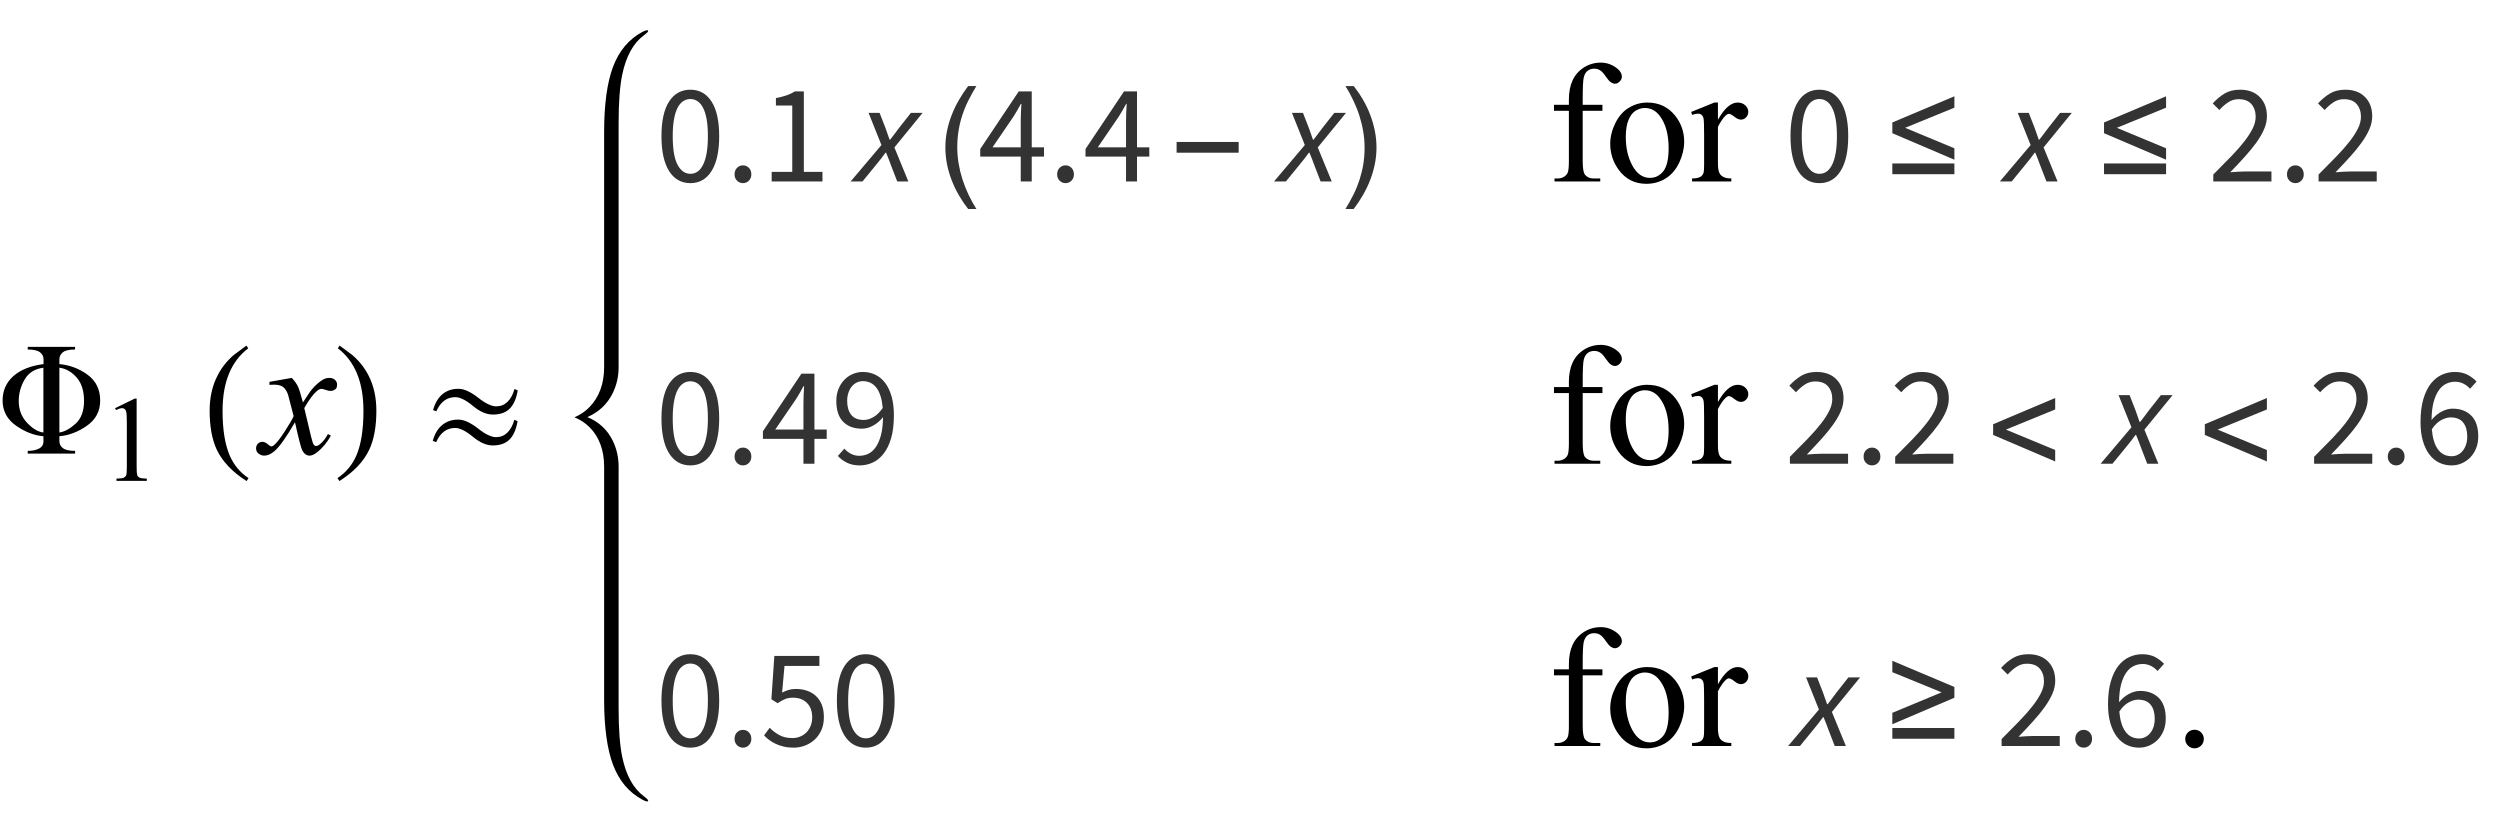 <?xml version="1.0" encoding="UTF-8"?>
<svg xmlns="http://www.w3.org/2000/svg" xmlns:xlink="http://www.w3.org/1999/xlink"  viewBox="0 0 248 81" version="1.1">
<defs>
<g>
<symbol overflow="visible" id="glyph0-0">
<path style="stroke:none;" d="M 1 0 L 1 -12.797 L 7 -12.797 L 7 0 Z M 2 -1 L 6 -1 L 6 -11.797 L 2 -11.797 Z M 2 -1 "/>
</symbol>
<symbol overflow="visible" id="glyph0-1">
<path style="stroke:none;" d="M 9.938 -5.266 C 9.938 -4.203 9.492 -3.367 8.605 -2.754 C 7.719 -2.141 6.812 -1.801 5.891 -1.727 L 5.891 -1.234 C 5.891 -0.953 6.008 -0.723 6.242 -0.543 C 6.477 -0.363 6.879 -0.273 7.453 -0.273 L 7.453 0 L 2.75 0 L 2.75 -0.273 C 3.215 -0.273 3.59 -0.352 3.883 -0.508 C 4.176 -0.664 4.316 -0.906 4.312 -1.234 L 4.305 -1.727 C 3.387 -1.801 2.484 -2.148 1.594 -2.773 C 0.703 -3.398 0.258 -4.23 0.258 -5.266 C 0.258 -6.246 0.613 -7.051 1.32 -7.684 C 2.027 -8.316 3.027 -8.715 4.32 -8.883 L 4.32 -9.359 C 4.32 -9.629 4.207 -9.859 3.977 -10.047 C 3.746 -10.234 3.34 -10.328 2.75 -10.328 L 2.75 -10.594 L 7.445 -10.594 L 7.445 -10.328 C 6.852 -10.328 6.445 -10.234 6.223 -10.043 C 6 -9.852 5.891 -9.625 5.891 -9.359 L 5.891 -8.883 C 6.934 -8.785 7.867 -8.43 8.695 -7.82 C 9.523 -7.211 9.938 -6.359 9.938 -5.266 Z M 8.336 -5.219 C 8.336 -6.215 8.094 -6.992 7.605 -7.551 C 7.117 -8.109 6.547 -8.434 5.891 -8.523 L 5.891 -2.094 C 6.418 -2.176 6.957 -2.473 7.508 -2.98 C 8.059 -3.488 8.336 -4.234 8.336 -5.219 Z M 4.305 -2.094 L 4.305 -8.523 C 3.457 -8.414 2.836 -8.023 2.445 -7.355 C 2.055 -6.688 1.859 -5.973 1.859 -5.219 C 1.859 -4.363 2.133 -3.648 2.68 -3.066 C 3.227 -2.484 3.77 -2.16 4.305 -2.094 Z M 4.305 -2.094 "/>
</symbol>
<symbol overflow="visible" id="glyph0-2">
<path style="stroke:none;" d="M 4.656 2.43 L 4.461 2.719 C 3.055 1.828 2.07 0.793 1.508 -0.383 C 1.035 -1.383 0.797 -2.676 0.797 -4.258 C 0.797 -5.582 1.062 -6.754 1.594 -7.773 C 1.984 -8.535 2.52 -9.207 3.195 -9.789 C 3.613 -10.102 4.027 -10.41 4.445 -10.719 L 4.625 -10.445 C 2.926 -9.16 2.078 -7.09 2.078 -4.242 C 2.078 -2.395 2.312 -0.922 2.781 0.172 C 3.184 1.113 3.809 1.867 4.656 2.43 Z M 4.656 2.43 "/>
</symbol>
<symbol overflow="visible" id="glyph0-3">
<path style="stroke:none;" d="M 4.336 -4.258 C 4.336 -2.676 4.098 -1.383 3.625 -0.383 C 3.066 0.793 2.082 1.828 0.672 2.719 L 0.477 2.43 C 1.324 1.867 1.953 1.113 2.359 0.172 C 2.824 -0.922 3.055 -2.395 3.055 -4.242 C 3.055 -7.09 2.207 -9.16 0.516 -10.445 L 0.688 -10.719 C 1.105 -10.41 1.52 -10.102 1.938 -9.789 C 2.621 -9.207 3.156 -8.535 3.547 -7.773 C 4.074 -6.754 4.336 -5.582 4.336 -4.258 Z M 4.336 -4.258 "/>
</symbol>
<symbol overflow="visible" id="glyph0-4">
<path style="stroke:none;" d="M 9.359 -6.273 C 9.219 -5.449 8.953 -4.844 8.559 -4.457 C 8.164 -4.07 7.613 -3.875 6.898 -3.875 C 6.586 -3.875 6.266 -3.945 5.941 -4.082 C 5.617 -4.219 5.273 -4.438 4.914 -4.734 C 4.555 -5.031 4.23 -5.25 3.941 -5.391 C 3.652 -5.531 3.395 -5.602 3.172 -5.602 C 2.754 -5.602 2.391 -5.488 2.074 -5.258 C 1.758 -5.027 1.496 -4.676 1.281 -4.195 L 0.961 -4.32 C 1.152 -5.012 1.465 -5.539 1.891 -5.895 C 2.316 -6.25 2.844 -6.43 3.469 -6.43 C 3.77 -6.43 4.09 -6.352 4.422 -6.191 C 4.754 -6.031 5.082 -5.824 5.406 -5.57 C 5.801 -5.258 6.148 -5.031 6.449 -4.895 C 6.75 -4.758 7.004 -4.688 7.219 -4.688 C 7.656 -4.688 8.031 -4.836 8.344 -5.137 C 8.656 -5.438 8.887 -5.863 9.039 -6.414 Z M 9.344 -3.219 C 9.203 -2.395 8.938 -1.789 8.543 -1.398 C 8.148 -1.008 7.598 -0.812 6.883 -0.812 C 6.57 -0.812 6.25 -0.883 5.926 -1.023 C 5.602 -1.164 5.258 -1.383 4.898 -1.68 C 4.539 -1.977 4.215 -2.195 3.922 -2.336 C 3.629 -2.477 3.371 -2.547 3.148 -2.547 C 2.738 -2.547 2.375 -2.434 2.059 -2.203 C 1.742 -1.973 1.48 -1.617 1.266 -1.133 L 0.93 -1.266 C 1.121 -1.957 1.434 -2.484 1.867 -2.84 C 2.301 -3.195 2.828 -3.375 3.453 -3.375 C 3.754 -3.375 4.074 -3.297 4.406 -3.137 C 4.738 -2.977 5.066 -2.77 5.391 -2.516 C 5.785 -2.203 6.133 -1.977 6.434 -1.84 C 6.734 -1.703 6.988 -1.633 7.203 -1.633 C 7.641 -1.633 8.016 -1.781 8.328 -2.082 C 8.641 -2.383 8.871 -2.809 9.023 -3.359 Z M 9.344 -3.219 "/>
</symbol>
<symbol overflow="visible" id="glyph1-0">
<path style="stroke:none;" d="M 1.672 0 L 1.672 -7.543 L 7.707 -7.543 L 7.707 0 Z M 1.863 -0.188 L 7.52 -0.188 L 7.52 -7.355 L 1.863 -7.355 Z M 1.863 -0.188 "/>
</symbol>
<symbol overflow="visible" id="glyph1-1">
<path style="stroke:none;" d="M 1.414 -7.207 L 3.359 -8.156 L 3.555 -8.156 L 3.555 -1.41 C 3.555 -0.961 3.574 -0.684 3.609 -0.57 C 3.648 -0.461 3.727 -0.379 3.844 -0.316 C 3.961 -0.258 4.199 -0.227 4.562 -0.219 L 4.562 0 L 1.555 0 L 1.555 -0.219 C 1.934 -0.227 2.176 -0.258 2.285 -0.316 C 2.395 -0.371 2.473 -0.449 2.516 -0.547 C 2.559 -0.641 2.582 -0.93 2.582 -1.41 L 2.582 -5.723 C 2.582 -6.305 2.562 -6.676 2.523 -6.844 C 2.496 -6.969 2.445 -7.059 2.371 -7.121 C 2.301 -7.18 2.211 -7.207 2.109 -7.207 C 1.965 -7.207 1.762 -7.148 1.504 -7.023 Z M 1.414 -7.207 "/>
</symbol>
<symbol overflow="visible" id="glyph2-0">
<path style="stroke:none;" d="M 2.359 0 L 2.359 -10.625 L 10.859 -10.625 L 10.859 0 Z M 2.625 -0.266 L 10.594 -0.266 L 10.594 -10.359 L 2.625 -10.359 Z M 2.625 -0.266 "/>
</symbol>
<symbol overflow="visible" id="glyph2-1">
<path style="stroke:none;" d="M 2.945 -7.512 C 3.219 -7.223 3.422 -6.938 3.562 -6.648 C 3.66 -6.449 3.824 -5.926 4.051 -5.078 L 4.781 -6.176 C 4.977 -6.441 5.211 -6.695 5.488 -6.934 C 5.766 -7.176 6.008 -7.34 6.219 -7.43 C 6.352 -7.484 6.496 -7.512 6.656 -7.512 C 6.895 -7.512 7.086 -7.449 7.227 -7.32 C 7.367 -7.195 7.438 -7.039 7.438 -6.855 C 7.438 -6.645 7.395 -6.504 7.312 -6.426 C 7.156 -6.285 6.98 -6.219 6.781 -6.219 C 6.664 -6.219 6.539 -6.242 6.406 -6.293 C 6.148 -6.383 5.973 -6.426 5.887 -6.426 C 5.754 -6.426 5.594 -6.348 5.414 -6.191 C 5.07 -5.906 4.66 -5.348 4.184 -4.523 L 4.863 -1.668 C 4.969 -1.23 5.059 -0.969 5.129 -0.883 C 5.203 -0.797 5.273 -0.754 5.344 -0.754 C 5.461 -0.754 5.598 -0.82 5.754 -0.945 C 6.059 -1.199 6.316 -1.531 6.531 -1.941 L 6.824 -1.793 C 6.477 -1.141 6.031 -0.598 5.496 -0.164 C 5.191 0.078 4.934 0.199 4.723 0.199 C 4.414 0.199 4.168 0.023 3.984 -0.324 C 3.867 -0.539 3.629 -1.469 3.262 -3.113 C 2.398 -1.613 1.707 -0.648 1.188 -0.215 C 0.852 0.062 0.523 0.199 0.207 0.199 C -0.016 0.199 -0.215 0.117 -0.398 -0.043 C -0.531 -0.164 -0.598 -0.328 -0.598 -0.531 C -0.598 -0.715 -0.535 -0.867 -0.414 -0.988 C -0.293 -1.109 -0.145 -1.172 0.031 -1.172 C 0.211 -1.172 0.398 -1.082 0.598 -0.906 C 0.742 -0.777 0.852 -0.715 0.93 -0.715 C 0.996 -0.715 1.082 -0.758 1.188 -0.848 C 1.445 -1.059 1.801 -1.512 2.25 -2.207 C 2.699 -2.906 2.992 -3.41 3.129 -3.719 C 2.785 -5.062 2.602 -5.773 2.574 -5.852 C 2.445 -6.211 2.281 -6.465 2.074 -6.617 C 1.871 -6.766 1.57 -6.84 1.172 -6.84 C 1.043 -6.84 0.898 -6.836 0.73 -6.824 L 0.73 -7.121 Z M 2.945 -7.512 "/>
</symbol>
<symbol overflow="visible" id="glyph3-0">
<path style="stroke:none;" d="M 1.246 0 L 1.246 -9.238 L 7.91 -9.238 L 7.91 0 Z M 2.758 -0.812 L 6.355 -0.812 L 5.336 -2.66 L 4.605 -4.102 L 4.551 -4.102 L 3.793 -2.66 Z M 4.551 -5.418 L 4.605 -5.418 L 5.293 -6.734 L 6.215 -8.398 L 2.926 -8.398 L 3.852 -6.734 Z M 2.156 -1.539 L 3.934 -4.762 L 2.156 -8.008 Z M 6.973 -1.539 L 6.973 -8.008 L 5.207 -4.762 Z M 6.973 -1.539 "/>
</symbol>
<symbol overflow="visible" id="glyph3-1">
<path style="stroke:none;" d="M 3.484 0.168 C 2.582 0.168 1.875 -0.234 1.371 -1.035 C 0.867 -1.84 0.617 -2.992 0.617 -4.492 C 0.617 -5.996 0.867 -7.141 1.371 -7.926 C 1.875 -8.707 2.582 -9.102 3.484 -9.102 C 4.383 -9.102 5.082 -8.707 5.586 -7.926 C 6.09 -7.141 6.344 -5.996 6.344 -4.492 C 6.344 -2.992 6.09 -1.84 5.586 -1.035 C 5.082 -0.234 4.383 0.168 3.484 0.168 Z M 3.484 -0.758 C 3.746 -0.758 3.984 -0.828 4.191 -0.973 C 4.402 -1.117 4.586 -1.34 4.738 -1.645 C 4.895 -1.949 5.012 -2.336 5.098 -2.809 C 5.18 -3.277 5.223 -3.84 5.223 -4.492 C 5.223 -5.148 5.18 -5.707 5.098 -6.176 C 5.012 -6.641 4.895 -7.02 4.738 -7.316 C 4.586 -7.609 4.402 -7.824 4.191 -7.965 C 3.984 -8.105 3.746 -8.176 3.484 -8.176 C 3.223 -8.176 2.988 -8.105 2.773 -7.965 C 2.559 -7.824 2.371 -7.609 2.219 -7.316 C 2.066 -7.02 1.945 -6.641 1.863 -6.176 C 1.777 -5.707 1.734 -5.148 1.734 -4.492 C 1.734 -3.188 1.898 -2.238 2.219 -1.645 C 2.539 -1.051 2.965 -0.758 3.484 -0.758 Z M 3.484 -0.758 "/>
</symbol>
<symbol overflow="visible" id="glyph3-2">
<path style="stroke:none;" d="M 1.75 0.168 C 1.516 0.168 1.316 0.086 1.156 -0.078 C 0.992 -0.242 0.91 -0.449 0.91 -0.699 C 0.91 -0.969 0.992 -1.188 1.156 -1.352 C 1.32 -1.516 1.516 -1.598 1.75 -1.598 C 1.973 -1.598 2.168 -1.516 2.332 -1.352 C 2.496 -1.188 2.574 -0.969 2.574 -0.699 C 2.574 -0.449 2.496 -0.242 2.332 -0.078 C 2.168 0.086 1.973 0.168 1.75 0.168 Z M 1.75 0.168 "/>
</symbol>
<symbol overflow="visible" id="glyph3-3">
<path style="stroke:none;" d="M 1.105 0 L 1.105 -0.953 L 3.148 -0.953 L 3.148 -7.531 L 1.527 -7.531 L 1.527 -8.273 C 1.938 -8.348 2.293 -8.441 2.598 -8.547 C 2.902 -8.652 3.172 -8.781 3.414 -8.934 L 4.297 -8.934 L 4.297 -0.953 L 6.145 -0.953 L 6.145 0 Z M 1.105 0 "/>
</symbol>
<symbol overflow="visible" id="glyph3-4">
<path style="stroke:none;" d="M 4.258 0 L 4.258 -2.465 L 0.238 -2.465 L 0.238 -3.219 L 4.059 -8.934 L 5.348 -8.934 L 5.348 -3.387 L 6.566 -3.387 L 6.566 -2.465 L 5.348 -2.465 L 5.348 0 Z M 1.457 -3.387 L 4.258 -3.387 L 4.258 -5.977 C 4.258 -6.219 4.262 -6.508 4.277 -6.84 C 4.293 -7.172 4.309 -7.457 4.324 -7.699 L 4.27 -7.699 C 4.156 -7.484 4.043 -7.273 3.922 -7.07 C 3.801 -6.863 3.672 -6.656 3.543 -6.441 Z M 1.457 -3.387 "/>
</symbol>
<symbol overflow="visible" id="glyph3-5">
<path style="stroke:none;" d="M 0.559 0 L 0.559 -0.688 C 1.23 -1.359 1.828 -1.965 2.352 -2.508 C 2.875 -3.047 3.312 -3.551 3.668 -4.012 C 4.023 -4.473 4.293 -4.898 4.48 -5.285 C 4.668 -5.672 4.762 -6.047 4.762 -6.41 C 4.762 -6.926 4.621 -7.344 4.34 -7.672 C 4.059 -8 3.637 -8.16 3.066 -8.16 C 2.691 -8.16 2.348 -8.059 2.031 -7.848 C 1.715 -7.637 1.422 -7.383 1.16 -7.086 L 0.504 -7.742 C 0.879 -8.152 1.273 -8.48 1.695 -8.73 C 2.113 -8.977 2.617 -9.102 3.207 -9.102 C 4.035 -9.102 4.691 -8.859 5.164 -8.379 C 5.641 -7.898 5.879 -7.262 5.879 -6.469 C 5.879 -6.047 5.789 -5.625 5.605 -5.199 C 5.426 -4.777 5.172 -4.336 4.852 -3.887 C 4.527 -3.434 4.145 -2.961 3.703 -2.473 C 3.258 -1.98 2.773 -1.461 2.238 -0.91 C 2.48 -0.93 2.734 -0.949 2.996 -0.965 C 3.258 -0.984 3.504 -0.992 3.738 -0.992 L 6.328 -0.992 L 6.328 0 Z M 0.559 0 "/>
</symbol>
<symbol overflow="visible" id="glyph3-6">
<path style="stroke:none;" d="M 3.289 -4.34 C 3.59 -4.34 3.902 -4.434 4.234 -4.621 C 4.566 -4.809 4.875 -5.109 5.164 -5.531 C 5.09 -6.406 4.887 -7.07 4.551 -7.52 C 4.215 -7.965 3.762 -8.191 3.191 -8.191 C 2.977 -8.191 2.773 -8.145 2.582 -8.051 C 2.391 -7.957 2.227 -7.824 2.086 -7.652 C 1.945 -7.48 1.836 -7.27 1.758 -7.027 C 1.68 -6.785 1.637 -6.52 1.637 -6.23 C 1.637 -5.641 1.773 -5.18 2.043 -4.844 C 2.312 -4.508 2.73 -4.34 3.289 -4.34 Z M 2.871 0.168 C 2.395 0.168 1.977 0.078 1.617 -0.098 C 1.258 -0.273 0.957 -0.5 0.715 -0.77 L 1.359 -1.496 C 1.547 -1.281 1.766 -1.109 2.023 -0.98 C 2.281 -0.848 2.547 -0.785 2.828 -0.785 C 3.145 -0.785 3.445 -0.848 3.723 -0.98 C 4.004 -1.109 4.25 -1.328 4.465 -1.633 C 4.68 -1.934 4.852 -2.328 4.984 -2.812 C 5.113 -3.301 5.184 -3.902 5.195 -4.621 C 4.914 -4.266 4.586 -3.984 4.215 -3.781 C 3.84 -3.574 3.469 -3.473 3.094 -3.473 C 2.32 -3.473 1.703 -3.699 1.246 -4.156 C 0.789 -4.613 0.559 -5.305 0.559 -6.23 C 0.559 -6.66 0.629 -7.051 0.77 -7.398 C 0.91 -7.75 1.098 -8.051 1.336 -8.301 C 1.574 -8.555 1.855 -8.75 2.176 -8.891 C 2.5 -9.031 2.836 -9.102 3.191 -9.102 C 3.629 -9.102 4.039 -9.012 4.418 -8.836 C 4.797 -8.656 5.121 -8.387 5.398 -8.027 C 5.672 -7.668 5.887 -7.223 6.039 -6.684 C 6.195 -6.148 6.273 -5.52 6.273 -4.801 C 6.273 -3.906 6.18 -3.145 5.992 -2.512 C 5.805 -1.883 5.555 -1.371 5.234 -0.973 C 4.918 -0.578 4.559 -0.285 4.152 -0.105 C 3.746 0.078 3.316 0.168 2.871 0.168 Z M 2.871 0.168 "/>
</symbol>
<symbol overflow="visible" id="glyph3-7">
<path style="stroke:none;" d="M 3.754 0.168 C 3.312 0.168 2.906 0.078 2.535 -0.098 C 2.16 -0.273 1.836 -0.543 1.562 -0.902 C 1.285 -1.262 1.07 -1.711 0.91 -2.246 C 0.75 -2.785 0.672 -3.41 0.672 -4.129 C 0.672 -5.027 0.766 -5.789 0.953 -6.418 C 1.141 -7.047 1.391 -7.562 1.707 -7.961 C 2.023 -8.355 2.387 -8.645 2.793 -8.828 C 3.199 -9.008 3.625 -9.102 4.074 -9.102 C 4.559 -9.102 4.977 -9.008 5.328 -8.828 C 5.676 -8.645 5.977 -8.418 6.23 -8.148 L 5.586 -7.434 C 5.398 -7.648 5.176 -7.82 4.922 -7.945 C 4.664 -8.07 4.395 -8.133 4.117 -8.133 C 3.809 -8.133 3.516 -8.07 3.234 -7.938 C 2.953 -7.809 2.707 -7.594 2.492 -7.293 C 2.277 -6.996 2.105 -6.605 1.973 -6.125 C 1.844 -5.645 1.773 -5.051 1.766 -4.34 C 2.043 -4.684 2.371 -4.957 2.742 -5.16 C 3.117 -5.359 3.484 -5.461 3.852 -5.461 C 4.625 -5.461 5.242 -5.23 5.703 -4.773 C 6.168 -4.316 6.398 -3.625 6.398 -2.703 C 6.398 -2.273 6.328 -1.883 6.188 -1.531 C 6.047 -1.184 5.855 -0.883 5.613 -0.629 C 5.371 -0.379 5.09 -0.184 4.773 -0.043 C 4.457 0.098 4.117 0.168 3.754 0.168 Z M 3.754 -0.742 C 3.977 -0.742 4.18 -0.789 4.367 -0.883 C 4.555 -0.977 4.719 -1.109 4.859 -1.281 C 5 -1.453 5.109 -1.66 5.188 -1.898 C 5.266 -2.137 5.305 -2.402 5.305 -2.703 C 5.305 -3.289 5.172 -3.754 4.898 -4.09 C 4.629 -4.426 4.215 -4.594 3.652 -4.594 C 3.363 -4.594 3.051 -4.5 2.715 -4.32 C 2.379 -4.137 2.07 -3.836 1.793 -3.414 C 1.867 -2.539 2.07 -1.875 2.402 -1.422 C 2.734 -0.969 3.184 -0.742 3.754 -0.742 Z M 3.754 -0.742 "/>
</symbol>
<symbol overflow="visible" id="glyph3-8">
<path style="stroke:none;" d="M 3.277 0.168 C 2.922 0.168 2.598 0.133 2.305 0.062 C 2.008 -0.008 1.742 -0.098 1.504 -0.211 C 1.266 -0.324 1.051 -0.449 0.859 -0.594 C 0.668 -0.738 0.5 -0.891 0.352 -1.051 L 0.91 -1.805 C 1.172 -1.535 1.48 -1.297 1.84 -1.094 C 2.199 -0.887 2.641 -0.785 3.164 -0.785 C 3.434 -0.785 3.688 -0.832 3.926 -0.93 C 4.164 -1.027 4.371 -1.168 4.551 -1.344 C 4.727 -1.52 4.867 -1.734 4.969 -1.988 C 5.07 -2.238 5.125 -2.52 5.125 -2.828 C 5.125 -3.445 4.953 -3.926 4.605 -4.27 C 4.262 -4.613 3.797 -4.789 3.219 -4.789 C 2.91 -4.789 2.648 -4.742 2.43 -4.648 C 2.211 -4.555 1.965 -4.418 1.695 -4.242 L 1.078 -4.633 L 1.371 -8.934 L 5.84 -8.934 L 5.84 -7.938 L 2.379 -7.938 L 2.141 -5.293 C 2.355 -5.406 2.57 -5.492 2.785 -5.559 C 3 -5.625 3.242 -5.656 3.516 -5.656 C 3.898 -5.656 4.258 -5.602 4.594 -5.488 C 4.93 -5.375 5.223 -5.207 5.473 -4.977 C 5.727 -4.75 5.926 -4.461 6.07 -4.109 C 6.215 -3.758 6.285 -3.34 6.285 -2.855 C 6.285 -2.371 6.203 -1.941 6.035 -1.566 C 5.867 -1.195 5.641 -0.879 5.363 -0.621 C 5.082 -0.367 4.762 -0.172 4.402 -0.035 C 4.043 0.102 3.668 0.168 3.277 0.168 Z M 3.277 0.168 "/>
</symbol>
<symbol overflow="visible" id="glyph4-0">
<path style="stroke:none;" d="M 0.504 0 L 2.324 -9.238 L 8.707 -9.238 L 6.887 0 Z M 4.73 -5.375 L 4.789 -5.375 L 5.727 -6.68 L 6.984 -8.457 L 3.781 -8.457 L 4.34 -6.68 Z M 2.102 -0.785 L 5.586 -0.785 L 4.969 -2.688 L 4.535 -4.102 L 4.48 -4.102 L 3.484 -2.688 Z M 1.68 -1.469 L 4.047 -4.762 L 2.996 -8.051 Z M 6.301 -1.469 L 7.645 -8.051 L 5.25 -4.762 Z M 6.301 -1.469 "/>
</symbol>
<symbol overflow="visible" id="glyph4-1">
<path style="stroke:none;" d="M -0.617 0 L 2.438 -3.613 L 1.16 -6.805 L 2.254 -6.805 L 2.844 -5.293 C 2.918 -5.086 2.984 -4.895 3.047 -4.711 C 3.105 -4.527 3.172 -4.34 3.246 -4.145 L 3.305 -4.145 C 3.445 -4.332 3.59 -4.52 3.738 -4.711 C 3.887 -4.902 4.031 -5.098 4.172 -5.293 L 5.363 -6.805 L 6.523 -6.805 L 3.723 -3.375 L 5.109 0 L 4.004 0 L 3.387 -1.598 C 3.312 -1.801 3.238 -2.008 3.156 -2.219 C 3.078 -2.43 2.992 -2.641 2.898 -2.855 L 2.844 -2.855 C 2.691 -2.641 2.539 -2.434 2.379 -2.234 C 2.223 -2.031 2.055 -1.824 1.875 -1.609 L 0.559 0 Z M -0.617 0 "/>
</symbol>
<symbol overflow="visible" id="glyph5-0">
<path style="stroke:none;" d="M 0.812 0 L 0.812 -10.398 L 5.688 -10.398 L 5.688 0 Z M 1.625 -0.812 L 4.875 -0.812 L 4.875 -9.586 L 1.625 -9.586 Z M 1.625 -0.812 "/>
</symbol>
<symbol overflow="visible" id="glyph5-1">
<path style="stroke:none;" d="M 3.859 2.73 L 3.039 2.73 C 2.703 2.297 2.395 1.844 2.117 1.363 C 1.84 0.883 1.602 0.383 1.402 -0.133 C 1.203 -0.648 1.051 -1.18 0.941 -1.719 C 0.836 -2.262 0.781 -2.809 0.781 -3.363 C 0.781 -3.926 0.836 -4.477 0.945 -5.02 C 1.055 -5.559 1.211 -6.082 1.41 -6.594 C 1.609 -7.105 1.848 -7.602 2.125 -8.082 C 2.402 -8.562 2.707 -9.023 3.039 -9.465 L 3.859 -9.465 C 3.559 -8.973 3.289 -8.488 3.055 -8.016 C 2.816 -7.539 2.617 -7.055 2.457 -6.559 C 2.297 -6.066 2.172 -5.559 2.09 -5.035 C 2.004 -4.516 1.961 -3.961 1.961 -3.375 C 1.961 -2.836 2.008 -2.297 2.098 -1.766 C 2.188 -1.23 2.316 -0.707 2.48 -0.195 C 2.648 0.32 2.848 0.82 3.078 1.312 C 3.312 1.801 3.57 2.273 3.859 2.73 Z M 3.859 2.73 "/>
</symbol>
<symbol overflow="visible" id="glyph5-2">
<path style="stroke:none;" d="M 6.875 -2.852 L 0.719 -2.852 L 0.719 -3.918 L 6.875 -3.918 Z M 6.875 -2.852 "/>
</symbol>
<symbol overflow="visible" id="glyph5-3">
<path style="stroke:none;" d="M 3.547 -3.363 C 3.547 -2.805 3.492 -2.258 3.383 -1.719 C 3.273 -1.18 3.117 -0.652 2.922 -0.141 C 2.723 0.371 2.484 0.867 2.207 1.348 C 1.93 1.828 1.621 2.289 1.289 2.73 L 0.469 2.73 C 0.766 2.246 1.031 1.766 1.27 1.289 C 1.508 0.812 1.707 0.324 1.867 -0.172 C 2.027 -0.668 2.152 -1.176 2.238 -1.703 C 2.324 -2.227 2.367 -2.777 2.367 -3.352 C 2.367 -3.895 2.32 -4.43 2.23 -4.965 C 2.141 -5.496 2.012 -6.02 1.848 -6.535 C 1.684 -7.051 1.48 -7.551 1.246 -8.043 C 1.012 -8.535 0.754 -9.008 0.469 -9.465 L 1.289 -9.465 C 1.629 -9.031 1.938 -8.578 2.215 -8.098 C 2.496 -7.617 2.734 -7.117 2.93 -6.598 C 3.125 -6.078 3.277 -5.551 3.387 -5.004 C 3.496 -4.461 3.547 -3.914 3.547 -3.363 Z M 3.547 -3.363 "/>
</symbol>
<symbol overflow="visible" id="glyph5-4">
<path style="stroke:none;" d="M 6.875 -2.156 L 0.719 -4.785 L 0.719 -5.852 L 6.875 -8.449 L 6.875 -7.32 L 1.988 -5.32 L 6.875 -3.289 Z M 6.875 -0.719 L 0.719 -0.719 L 0.719 -1.785 L 6.875 -1.785 Z M 6.875 -0.719 "/>
</symbol>
<symbol overflow="visible" id="glyph5-5">
<path style="stroke:none;" d="M 6.875 -0.223 L 0.719 -2.852 L 0.719 -3.918 L 6.875 -6.52 L 6.875 -5.383 L 1.988 -3.383 L 6.875 -1.359 Z M 6.875 -0.223 "/>
</symbol>
<symbol overflow="visible" id="glyph5-6">
<path style="stroke:none;" d="M 6.875 -4.785 L 0.719 -2.156 L 0.719 -3.289 L 5.605 -5.32 L 0.719 -7.32 L 0.719 -8.449 L 6.875 -5.852 Z M 6.875 -0.719 L 0.719 -0.719 L 0.719 -1.785 L 6.875 -1.785 Z M 6.875 -0.719 "/>
</symbol>
<symbol overflow="visible" id="glyph6-0">
<path style="stroke:none;" d="M 2.359 0 L 2.359 -10.625 L 10.859 -10.625 L 10.859 0 Z M 2.625 -0.266 L 10.594 -0.266 L 10.594 -10.359 L 2.625 -10.359 Z M 2.625 -0.266 "/>
</symbol>
<symbol overflow="visible" id="glyph6-1">
<g>
</g>
</symbol>
<symbol overflow="visible" id="glyph6-2">
<path style="stroke:none;" d="M 3.504 -7.008 L 3.504 -2.008 C 3.504 -1.301 3.582 -0.852 3.734 -0.664 C 3.941 -0.422 4.215 -0.297 4.559 -0.297 L 5.246 -0.297 L 5.246 0 L 0.707 0 L 0.707 -0.297 L 1.047 -0.297 C 1.266 -0.297 1.469 -0.355 1.652 -0.465 C 1.836 -0.574 1.961 -0.727 2.031 -0.914 C 2.098 -1.102 2.133 -1.465 2.133 -2.008 L 2.133 -7.008 L 0.656 -7.008 L 0.656 -7.602 L 2.133 -7.602 L 2.133 -8.102 C 2.133 -8.859 2.254 -9.5 2.5 -10.027 C 2.742 -10.555 3.113 -10.977 3.613 -11.301 C 4.117 -11.625 4.68 -11.789 5.305 -11.789 C 5.887 -11.789 6.418 -11.598 6.906 -11.223 C 7.227 -10.973 7.387 -10.695 7.387 -10.383 C 7.387 -10.219 7.316 -10.062 7.172 -9.914 C 7.027 -9.77 6.875 -9.695 6.707 -9.695 C 6.578 -9.695 6.445 -9.742 6.305 -9.832 C 6.164 -9.922 5.992 -10.121 5.785 -10.422 C 5.582 -10.723 5.395 -10.926 5.223 -11.031 C 5.051 -11.137 4.859 -11.188 4.648 -11.188 C 4.395 -11.188 4.18 -11.121 4 -10.984 C 3.824 -10.852 3.695 -10.641 3.617 -10.355 C 3.539 -10.07 3.504 -9.336 3.504 -8.152 L 3.504 -7.602 L 5.461 -7.602 L 5.461 -7.008 Z M 3.504 -7.008 "/>
</symbol>
<symbol overflow="visible" id="glyph6-3">
<path style="stroke:none;" d="M 4.25 -7.828 C 5.402 -7.828 6.324 -7.391 7.023 -6.516 C 7.613 -5.77 7.91 -4.91 7.91 -3.941 C 7.91 -3.262 7.746 -2.574 7.422 -1.875 C 7.094 -1.18 6.645 -0.652 6.07 -0.297 C 5.5 0.055 4.863 0.234 4.16 0.234 C 3.016 0.234 2.102 -0.223 1.43 -1.137 C 0.859 -1.906 0.574 -2.77 0.574 -3.727 C 0.574 -4.426 0.746 -5.117 1.09 -5.805 C 1.438 -6.496 1.891 -7.004 2.457 -7.332 C 3.023 -7.664 3.617 -7.828 4.25 -7.828 Z M 3.992 -7.289 C 3.699 -7.289 3.406 -7.199 3.109 -7.027 C 2.812 -6.852 2.574 -6.547 2.391 -6.109 C 2.207 -5.672 2.117 -5.109 2.117 -4.426 C 2.117 -3.316 2.336 -2.363 2.777 -1.562 C 3.219 -0.758 3.797 -0.355 4.516 -0.355 C 5.051 -0.355 5.496 -0.578 5.844 -1.02 C 6.191 -1.465 6.367 -2.227 6.367 -3.305 C 6.367 -4.656 6.078 -5.715 5.496 -6.492 C 5.102 -7.023 4.602 -7.289 3.992 -7.289 Z M 3.992 -7.289 "/>
</symbol>
<symbol overflow="visible" id="glyph6-4">
<path style="stroke:none;" d="M 2.758 -7.828 L 2.758 -6.117 C 3.395 -7.258 4.047 -7.828 4.715 -7.828 C 5.02 -7.828 5.27 -7.734 5.469 -7.551 C 5.668 -7.363 5.77 -7.148 5.77 -6.906 C 5.77 -6.691 5.695 -6.508 5.555 -6.359 C 5.41 -6.211 5.238 -6.133 5.039 -6.133 C 4.844 -6.133 4.629 -6.23 4.387 -6.422 C 4.145 -6.613 3.969 -6.707 3.852 -6.707 C 3.75 -6.707 3.645 -6.652 3.527 -6.539 C 3.277 -6.312 3.023 -5.941 2.758 -5.422 L 2.758 -1.777 C 2.758 -1.355 2.809 -1.039 2.914 -0.82 C 2.984 -0.672 3.113 -0.547 3.297 -0.449 C 3.477 -0.348 3.742 -0.297 4.086 -0.297 L 4.086 0 L 0.191 0 L 0.191 -0.297 C 0.578 -0.297 0.867 -0.359 1.055 -0.48 C 1.191 -0.57 1.289 -0.711 1.344 -0.906 C 1.371 -1 1.387 -1.266 1.387 -1.711 L 1.387 -4.656 C 1.387 -5.543 1.367 -6.07 1.332 -6.238 C 1.297 -6.406 1.23 -6.531 1.133 -6.609 C 1.035 -6.688 0.914 -6.723 0.773 -6.723 C 0.602 -6.723 0.406 -6.684 0.191 -6.598 L 0.109 -6.898 L 2.406 -7.828 Z M 2.758 -7.828 "/>
</symbol>
<symbol overflow="visible" id="glyph6-5">
<path style="stroke:none;" d="M 2.125 -1.609 C 2.387 -1.609 2.605 -1.52 2.781 -1.34 C 2.957 -1.16 3.047 -0.945 3.047 -0.688 C 3.047 -0.434 2.957 -0.219 2.777 -0.039 C 2.598 0.141 2.379 0.234 2.125 0.234 C 1.871 0.234 1.652 0.141 1.473 -0.039 C 1.293 -0.219 1.203 -0.434 1.203 -0.688 C 1.203 -0.949 1.293 -1.168 1.473 -1.344 C 1.652 -1.523 1.871 -1.609 2.125 -1.609 Z M 2.125 -1.609 "/>
</symbol>
</g>
<clipPath id="clip1">
  <path d="M 133 8 L 136.801 8 L 136.801 21 L 133 21 Z M 133 8 "/>
</clipPath>
<clipPath id="clip2">
  <path d="M 65 36 L 88.801 36 L 88.801 47 L 65 47 Z M 65 36 "/>
</clipPath>
<clipPath id="clip3">
  <path d="M 65 64 L 88.801 64 L 88.801 75 L 65 75 Z M 65 64 "/>
</clipPath>
</defs>
<g id="surface673269">
<g style="fill:rgb(0%,0%,0%);fill-opacity:1;">
  <use xlink:href="#glyph0-1" x="0" y="45"/>
</g>
<g style="fill:rgb(0%,0%,0%);fill-opacity:1;">
  <use xlink:href="#glyph1-1" x="10" y="47.699"/>
</g>
<g style="fill:rgb(0%,0%,0%);fill-opacity:1;">
  <use xlink:href="#glyph0-2" x="20" y="45"/>
</g>
<g style="fill:rgb(0%,0%,0%);fill-opacity:1;">
  <use xlink:href="#glyph2-1" x="26" y="45"/>
</g>
<g style="fill:rgb(0%,0%,0%);fill-opacity:1;">
  <use xlink:href="#glyph0-3" x="33" y="45"/>
</g>
<g style="fill:rgb(0%,0%,0%);fill-opacity:1;">
  <use xlink:href="#glyph0-4" x="42" y="45"/>
</g>
<path style=" stroke:none;fill-rule:nonzero;fill:rgb(0%,0%,0%);fill-opacity:1;" d="M 61.367 47.117 L 61.367 46.312 C 61.367 45.375 61.172 44.508 60.781 43.711 C 60.25 42.629 59.41 41.848 58.266 41.375 C 59.41 40.875 60.25 40.082 60.781 39 C 61.172 38.203 61.367 37.34 61.367 36.414 L 61.367 12.18 C 61.367 10.137 61.488 8.543 61.727 7.398 C 62.105 5.582 62.824 4.277 63.883 3.492 C 64.16 3.289 64.297 3.152 64.297 3.078 C 64.297 3.027 64.266 3 64.203 3 C 64.094 3 63.941 3.051 63.742 3.156 C 62.398 3.871 61.426 5.02 60.82 6.609 C 60.227 8.176 59.93 10.34 59.93 13.094 L 59.93 36.414 C 59.93 38.066 59.441 39.391 58.469 40.391 C 58.062 40.809 57.574 41.141 57 41.391 L 57 41.406 C 57.574 41.641 58.062 41.961 58.469 42.367 C 59.441 43.336 59.93 44.652 59.93 46.312 L 59.93 69.398 C 59.93 72.152 60.227 74.316 60.82 75.883 C 61.426 77.473 62.398 78.621 63.742 79.336 C 63.941 79.445 64.094 79.5 64.203 79.5 C 64.266 79.5 64.297 79.473 64.297 79.414 C 64.297 79.348 64.16 79.207 63.883 79 C 62.824 78.215 62.105 76.91 61.727 75.094 C 61.488 73.949 61.367 72.355 61.367 70.312 Z M 61.367 47.117 "/>
<g style="fill:rgb(20%,20%,20%);fill-opacity:1;">
  <use xlink:href="#glyph3-1" x="65" y="18"/>
  <use xlink:href="#glyph3-2" x="71.958" y="18"/>
  <use xlink:href="#glyph3-3" x="75.444" y="18"/>
</g>
<g style="fill:rgb(20%,20%,20%);fill-opacity:1;">
  <use xlink:href="#glyph4-1" x="85" y="18"/>
</g>
<g style="fill:rgb(20%,20%,20%);fill-opacity:1;">
  <use xlink:href="#glyph5-1" x="93" y="18"/>
</g>
<g style="fill:rgb(20%,20%,20%);fill-opacity:1;">
  <use xlink:href="#glyph3-4" x="97" y="18"/>
  <use xlink:href="#glyph3-2" x="103.958" y="18"/>
  <use xlink:href="#glyph3-4" x="107.444" y="18"/>
</g>
<g style="fill:rgb(20%,20%,20%);fill-opacity:1;">
  <use xlink:href="#glyph5-2" x="116" y="18"/>
</g>
<g style="fill:rgb(20%,20%,20%);fill-opacity:1;">
  <use xlink:href="#glyph4-1" x="127" y="18"/>
</g>
<g clip-path="url(#clip1)" clip-rule="nonzero">
<g style="fill:rgb(20%,20%,20%);fill-opacity:1;">
  <use xlink:href="#glyph5-3" x="133" y="18"/>
</g>
</g>
<g style="fill:rgb(0%,0%,0%);fill-opacity:1;">
  <use xlink:href="#glyph6-1" x="145" y="18"/>
  <use xlink:href="#glyph6-1" x="149.25" y="18"/>
  <use xlink:href="#glyph6-2" x="153.5" y="18"/>
  <use xlink:href="#glyph6-3" x="159.161" y="18"/>
  <use xlink:href="#glyph6-4" x="167.661" y="18"/>
  <use xlink:href="#glyph6-1" x="173.322" y="18"/>
</g>
<g style="fill:rgb(20%,20%,20%);fill-opacity:1;">
  <use xlink:href="#glyph3-1" x="177" y="18"/>
</g>
<g style="fill:rgb(20%,20%,20%);fill-opacity:1;">
  <use xlink:href="#glyph5-4" x="187" y="18"/>
</g>
<g style="fill:rgb(20%,20%,20%);fill-opacity:1;">
  <use xlink:href="#glyph4-1" x="199" y="18"/>
</g>
<g style="fill:rgb(20%,20%,20%);fill-opacity:1;">
  <use xlink:href="#glyph5-4" x="208" y="18"/>
</g>
<g style="fill:rgb(20%,20%,20%);fill-opacity:1;">
  <use xlink:href="#glyph3-5" x="219" y="18"/>
  <use xlink:href="#glyph3-2" x="225.958" y="18"/>
  <use xlink:href="#glyph3-5" x="229.444" y="18"/>
</g>
<g clip-path="url(#clip2)" clip-rule="nonzero">
<g style="fill:rgb(20%,20%,20%);fill-opacity:1;">
  <use xlink:href="#glyph3-1" x="65" y="46"/>
  <use xlink:href="#glyph3-2" x="71.958" y="46"/>
  <use xlink:href="#glyph3-4" x="75.444" y="46"/>
  <use xlink:href="#glyph3-6" x="82.402" y="46"/>
</g>
</g>
<g style="fill:rgb(0%,0%,0%);fill-opacity:1;">
  <use xlink:href="#glyph6-1" x="145" y="46"/>
  <use xlink:href="#glyph6-1" x="149.25" y="46"/>
  <use xlink:href="#glyph6-2" x="153.5" y="46"/>
  <use xlink:href="#glyph6-3" x="159.161" y="46"/>
  <use xlink:href="#glyph6-4" x="167.661" y="46"/>
  <use xlink:href="#glyph6-1" x="173.322" y="46"/>
</g>
<g style="fill:rgb(20%,20%,20%);fill-opacity:1;">
  <use xlink:href="#glyph3-5" x="177" y="46"/>
  <use xlink:href="#glyph3-2" x="183.958" y="46"/>
  <use xlink:href="#glyph3-5" x="187.444" y="46"/>
</g>
<g style="fill:rgb(20%,20%,20%);fill-opacity:1;">
  <use xlink:href="#glyph5-5" x="197" y="46"/>
</g>
<g style="fill:rgb(20%,20%,20%);fill-opacity:1;">
  <use xlink:href="#glyph4-1" x="209" y="46"/>
</g>
<g style="fill:rgb(20%,20%,20%);fill-opacity:1;">
  <use xlink:href="#glyph5-5" x="218" y="46"/>
</g>
<g style="fill:rgb(20%,20%,20%);fill-opacity:1;">
  <use xlink:href="#glyph3-5" x="229" y="46"/>
  <use xlink:href="#glyph3-2" x="235.958" y="46"/>
  <use xlink:href="#glyph3-7" x="239.444" y="46"/>
</g>
<g clip-path="url(#clip3)" clip-rule="nonzero">
<g style="fill:rgb(20%,20%,20%);fill-opacity:1;">
  <use xlink:href="#glyph3-1" x="65" y="74"/>
  <use xlink:href="#glyph3-2" x="71.958" y="74"/>
  <use xlink:href="#glyph3-8" x="75.444" y="74"/>
  <use xlink:href="#glyph3-1" x="82.402" y="74"/>
</g>
</g>
<g style="fill:rgb(0%,0%,0%);fill-opacity:1;">
  <use xlink:href="#glyph6-1" x="145" y="74"/>
  <use xlink:href="#glyph6-1" x="149.25" y="74"/>
  <use xlink:href="#glyph6-2" x="153.5" y="74"/>
  <use xlink:href="#glyph6-3" x="159.161" y="74"/>
  <use xlink:href="#glyph6-4" x="167.661" y="74"/>
  <use xlink:href="#glyph6-1" x="173.322" y="74"/>
</g>
<g style="fill:rgb(20%,20%,20%);fill-opacity:1;">
  <use xlink:href="#glyph4-1" x="178" y="74"/>
</g>
<g style="fill:rgb(20%,20%,20%);fill-opacity:1;">
  <use xlink:href="#glyph5-6" x="187" y="74"/>
</g>
<g style="fill:rgb(20%,20%,20%);fill-opacity:1;">
  <use xlink:href="#glyph3-5" x="198" y="74"/>
  <use xlink:href="#glyph3-2" x="204.958" y="74"/>
  <use xlink:href="#glyph3-7" x="208.444" y="74"/>
</g>
<g style="fill:rgb(0%,0%,0%);fill-opacity:1;">
  <use xlink:href="#glyph6-5" x="215.572" y="74"/>
</g>
</g>
</svg>